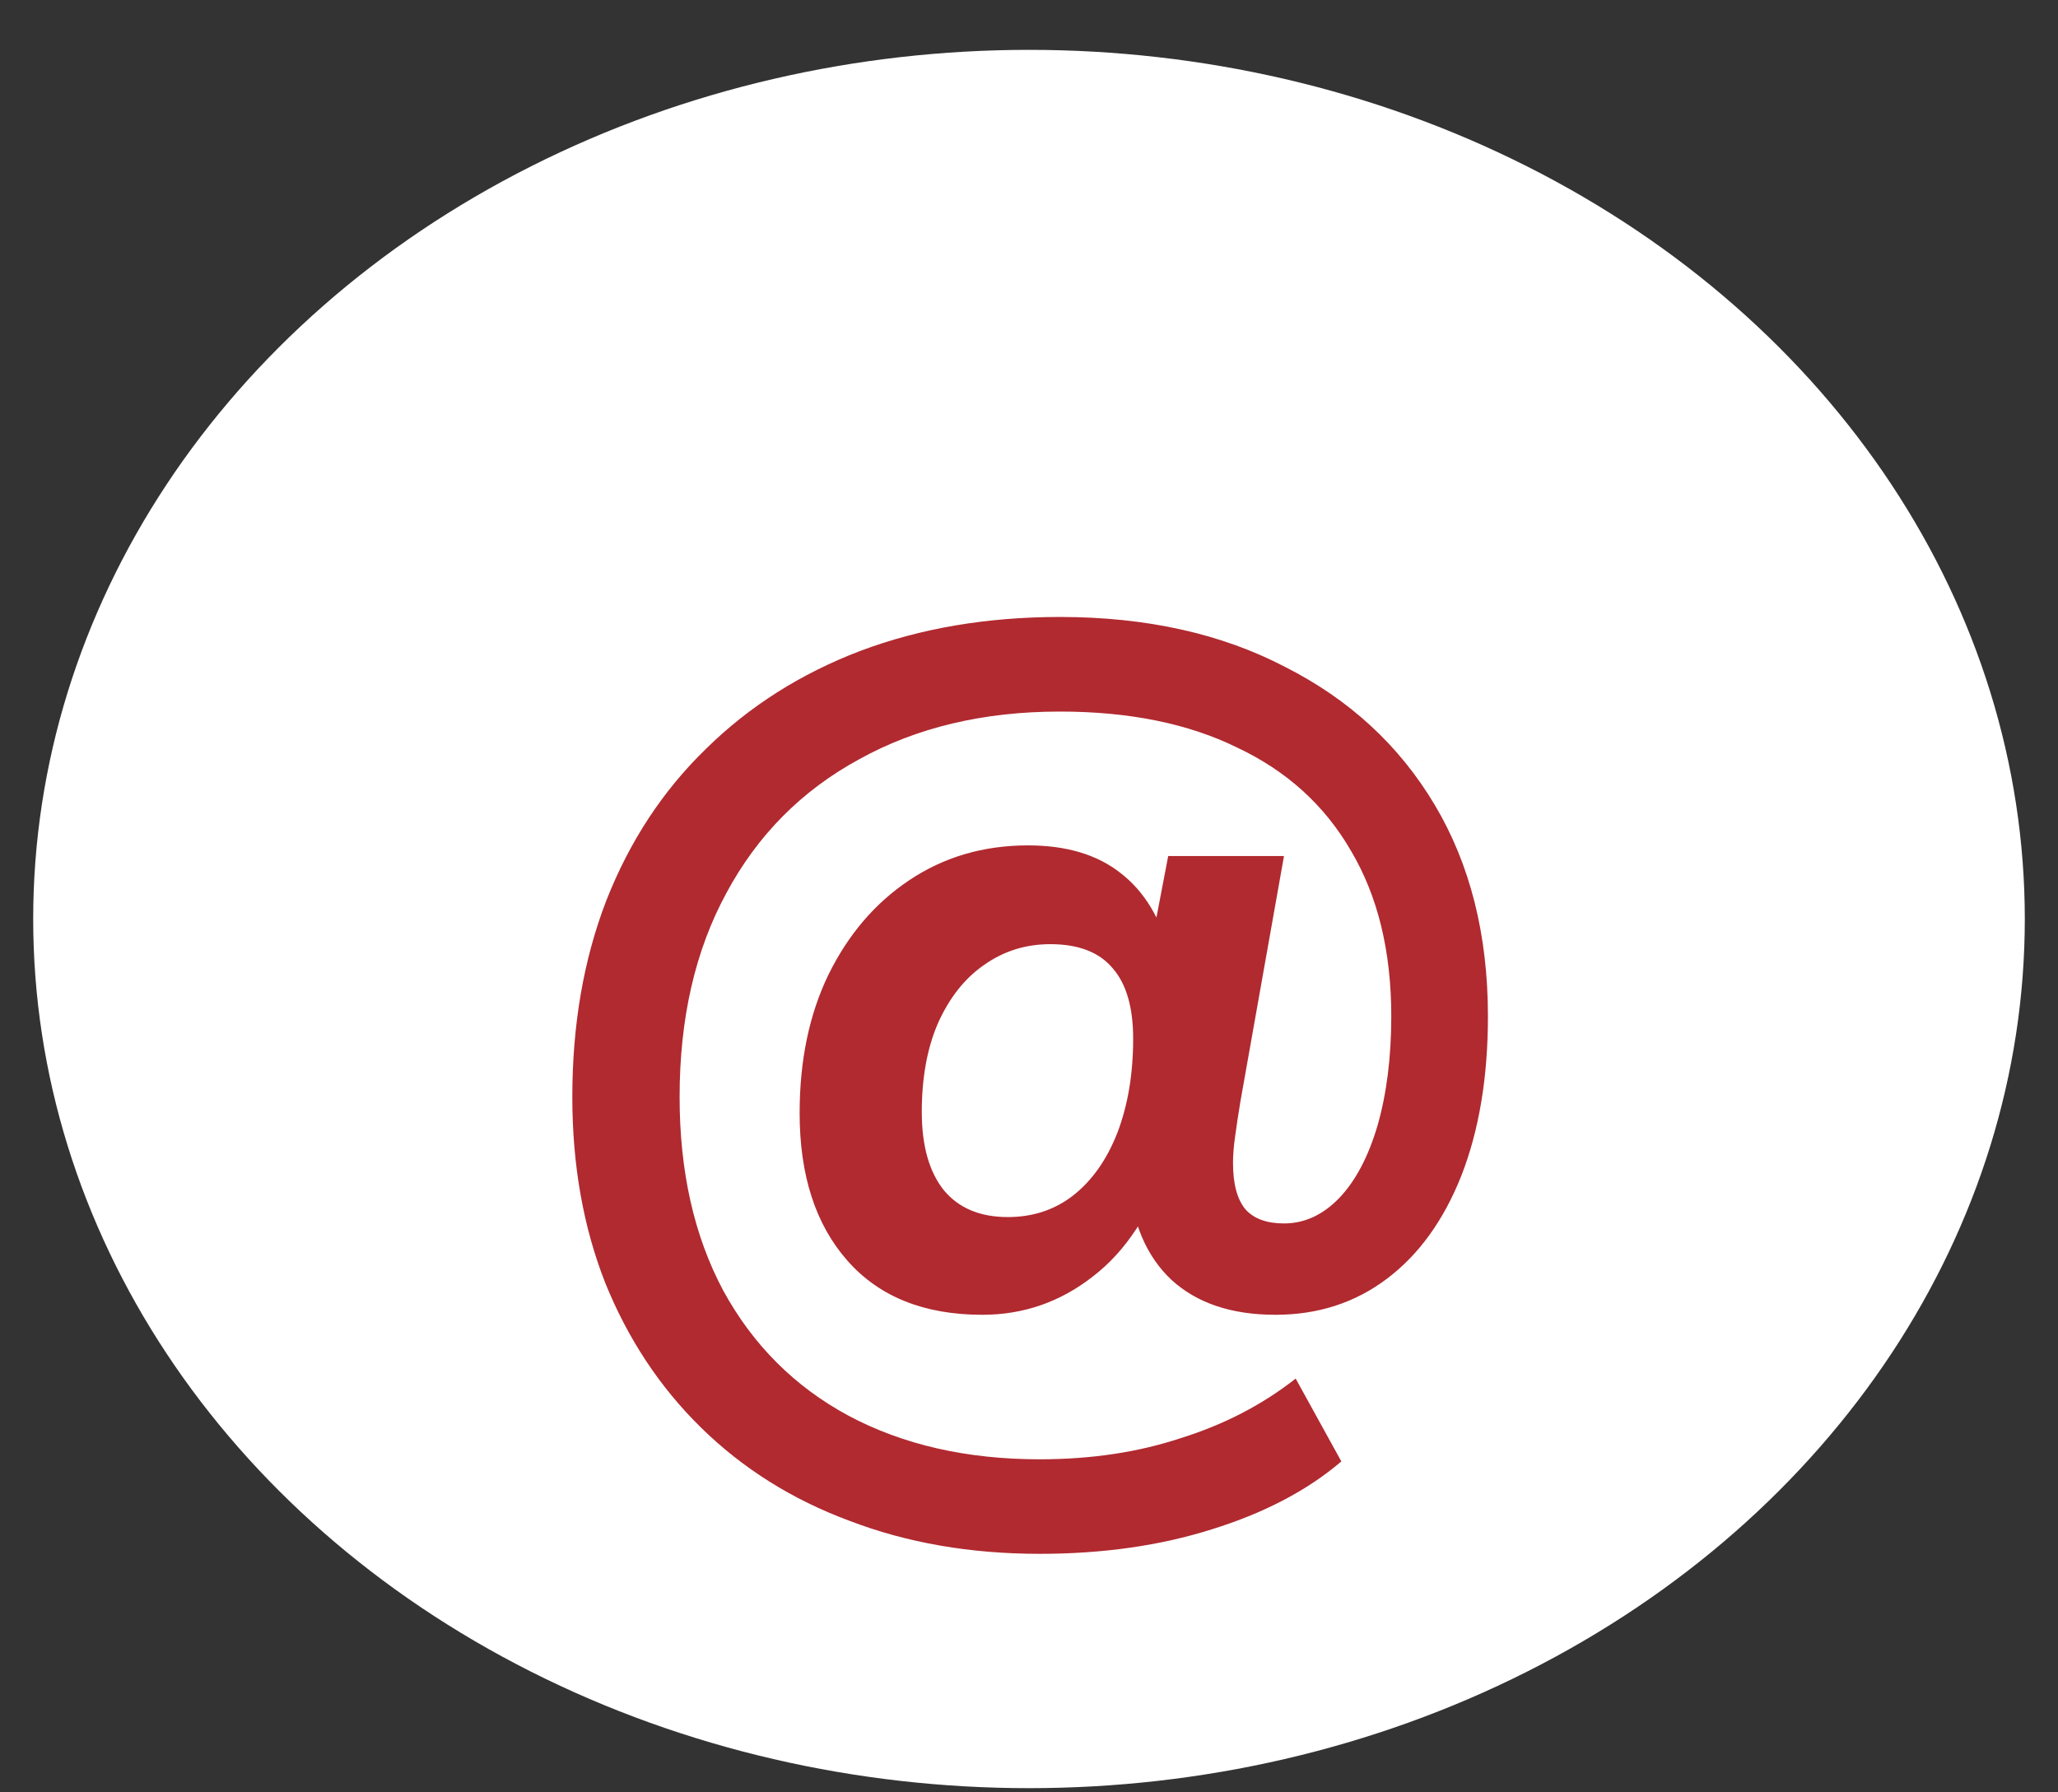 <svg width="31" height="27" viewBox="0 0 31 27" fill="none" xmlns="http://www.w3.org/2000/svg">
<rect x="0" y="0" width="31" height="27" fill="#333333" stroke="none"/>
<ellipse cx="15.5" cy="13.844" rx="15" ry="13.093" fill="white"/>
<path d="M15.661 23.407C14.615 23.407 13.661 23.241 12.797 22.91C11.933 22.59 11.186 22.121 10.557 21.503C9.938 20.895 9.458 20.169 9.117 19.326C8.786 18.484 8.621 17.55 8.621 16.526C8.621 15.438 8.791 14.452 9.133 13.566C9.485 12.671 9.986 11.908 10.637 11.278C11.287 10.639 12.061 10.148 12.957 9.806C13.863 9.465 14.866 9.294 15.965 9.294C17.266 9.294 18.397 9.545 19.357 10.046C20.327 10.537 21.079 11.23 21.613 12.127C22.146 13.023 22.413 14.084 22.413 15.31C22.413 16.228 22.279 17.028 22.013 17.71C21.746 18.383 21.373 18.9 20.893 19.262C20.413 19.625 19.853 19.806 19.213 19.806C18.551 19.806 18.029 19.631 17.645 19.279C17.271 18.927 17.058 18.43 17.005 17.791L17.597 17.486C17.341 18.265 16.962 18.846 16.461 19.23C15.97 19.614 15.415 19.806 14.797 19.806C13.922 19.806 13.245 19.535 12.765 18.991C12.285 18.447 12.045 17.705 12.045 16.767C12.045 15.977 12.189 15.284 12.477 14.687C12.775 14.079 13.181 13.604 13.693 13.262C14.215 12.911 14.813 12.735 15.485 12.735C16.061 12.735 16.525 12.873 16.877 13.15C17.239 13.428 17.49 13.844 17.629 14.399H17.309L17.597 12.895H19.341L18.685 16.59C18.653 16.782 18.626 16.959 18.605 17.119C18.583 17.268 18.573 17.401 18.573 17.518C18.573 17.838 18.637 18.073 18.765 18.223C18.893 18.361 19.085 18.43 19.341 18.43C19.65 18.43 19.927 18.302 20.173 18.047C20.418 17.791 20.61 17.428 20.749 16.959C20.887 16.479 20.957 15.929 20.957 15.31C20.957 14.329 20.754 13.497 20.349 12.815C19.954 12.132 19.383 11.614 18.637 11.262C17.901 10.9 17.01 10.719 15.965 10.719C14.813 10.719 13.805 10.959 12.941 11.438C12.077 11.908 11.41 12.58 10.941 13.454C10.471 14.319 10.237 15.342 10.237 16.526C10.237 17.646 10.455 18.617 10.893 19.439C11.341 20.26 11.97 20.889 12.781 21.326C13.602 21.764 14.562 21.983 15.661 21.983C16.439 21.983 17.149 21.876 17.789 21.663C18.439 21.46 19.015 21.161 19.517 20.767L20.205 22.015C19.693 22.452 19.042 22.793 18.253 23.038C17.474 23.284 16.61 23.407 15.661 23.407ZM15.181 18.334C15.554 18.334 15.879 18.228 16.157 18.015C16.445 17.791 16.669 17.476 16.829 17.07C16.989 16.654 17.069 16.18 17.069 15.646C17.069 15.177 16.967 14.825 16.765 14.591C16.562 14.345 16.247 14.223 15.821 14.223C15.447 14.223 15.111 14.329 14.813 14.543C14.525 14.745 14.295 15.039 14.125 15.422C13.965 15.796 13.885 16.238 13.885 16.75C13.885 17.262 13.997 17.657 14.221 17.934C14.445 18.201 14.765 18.334 15.181 18.334Z" fill="#B02A30"/>
</svg>
